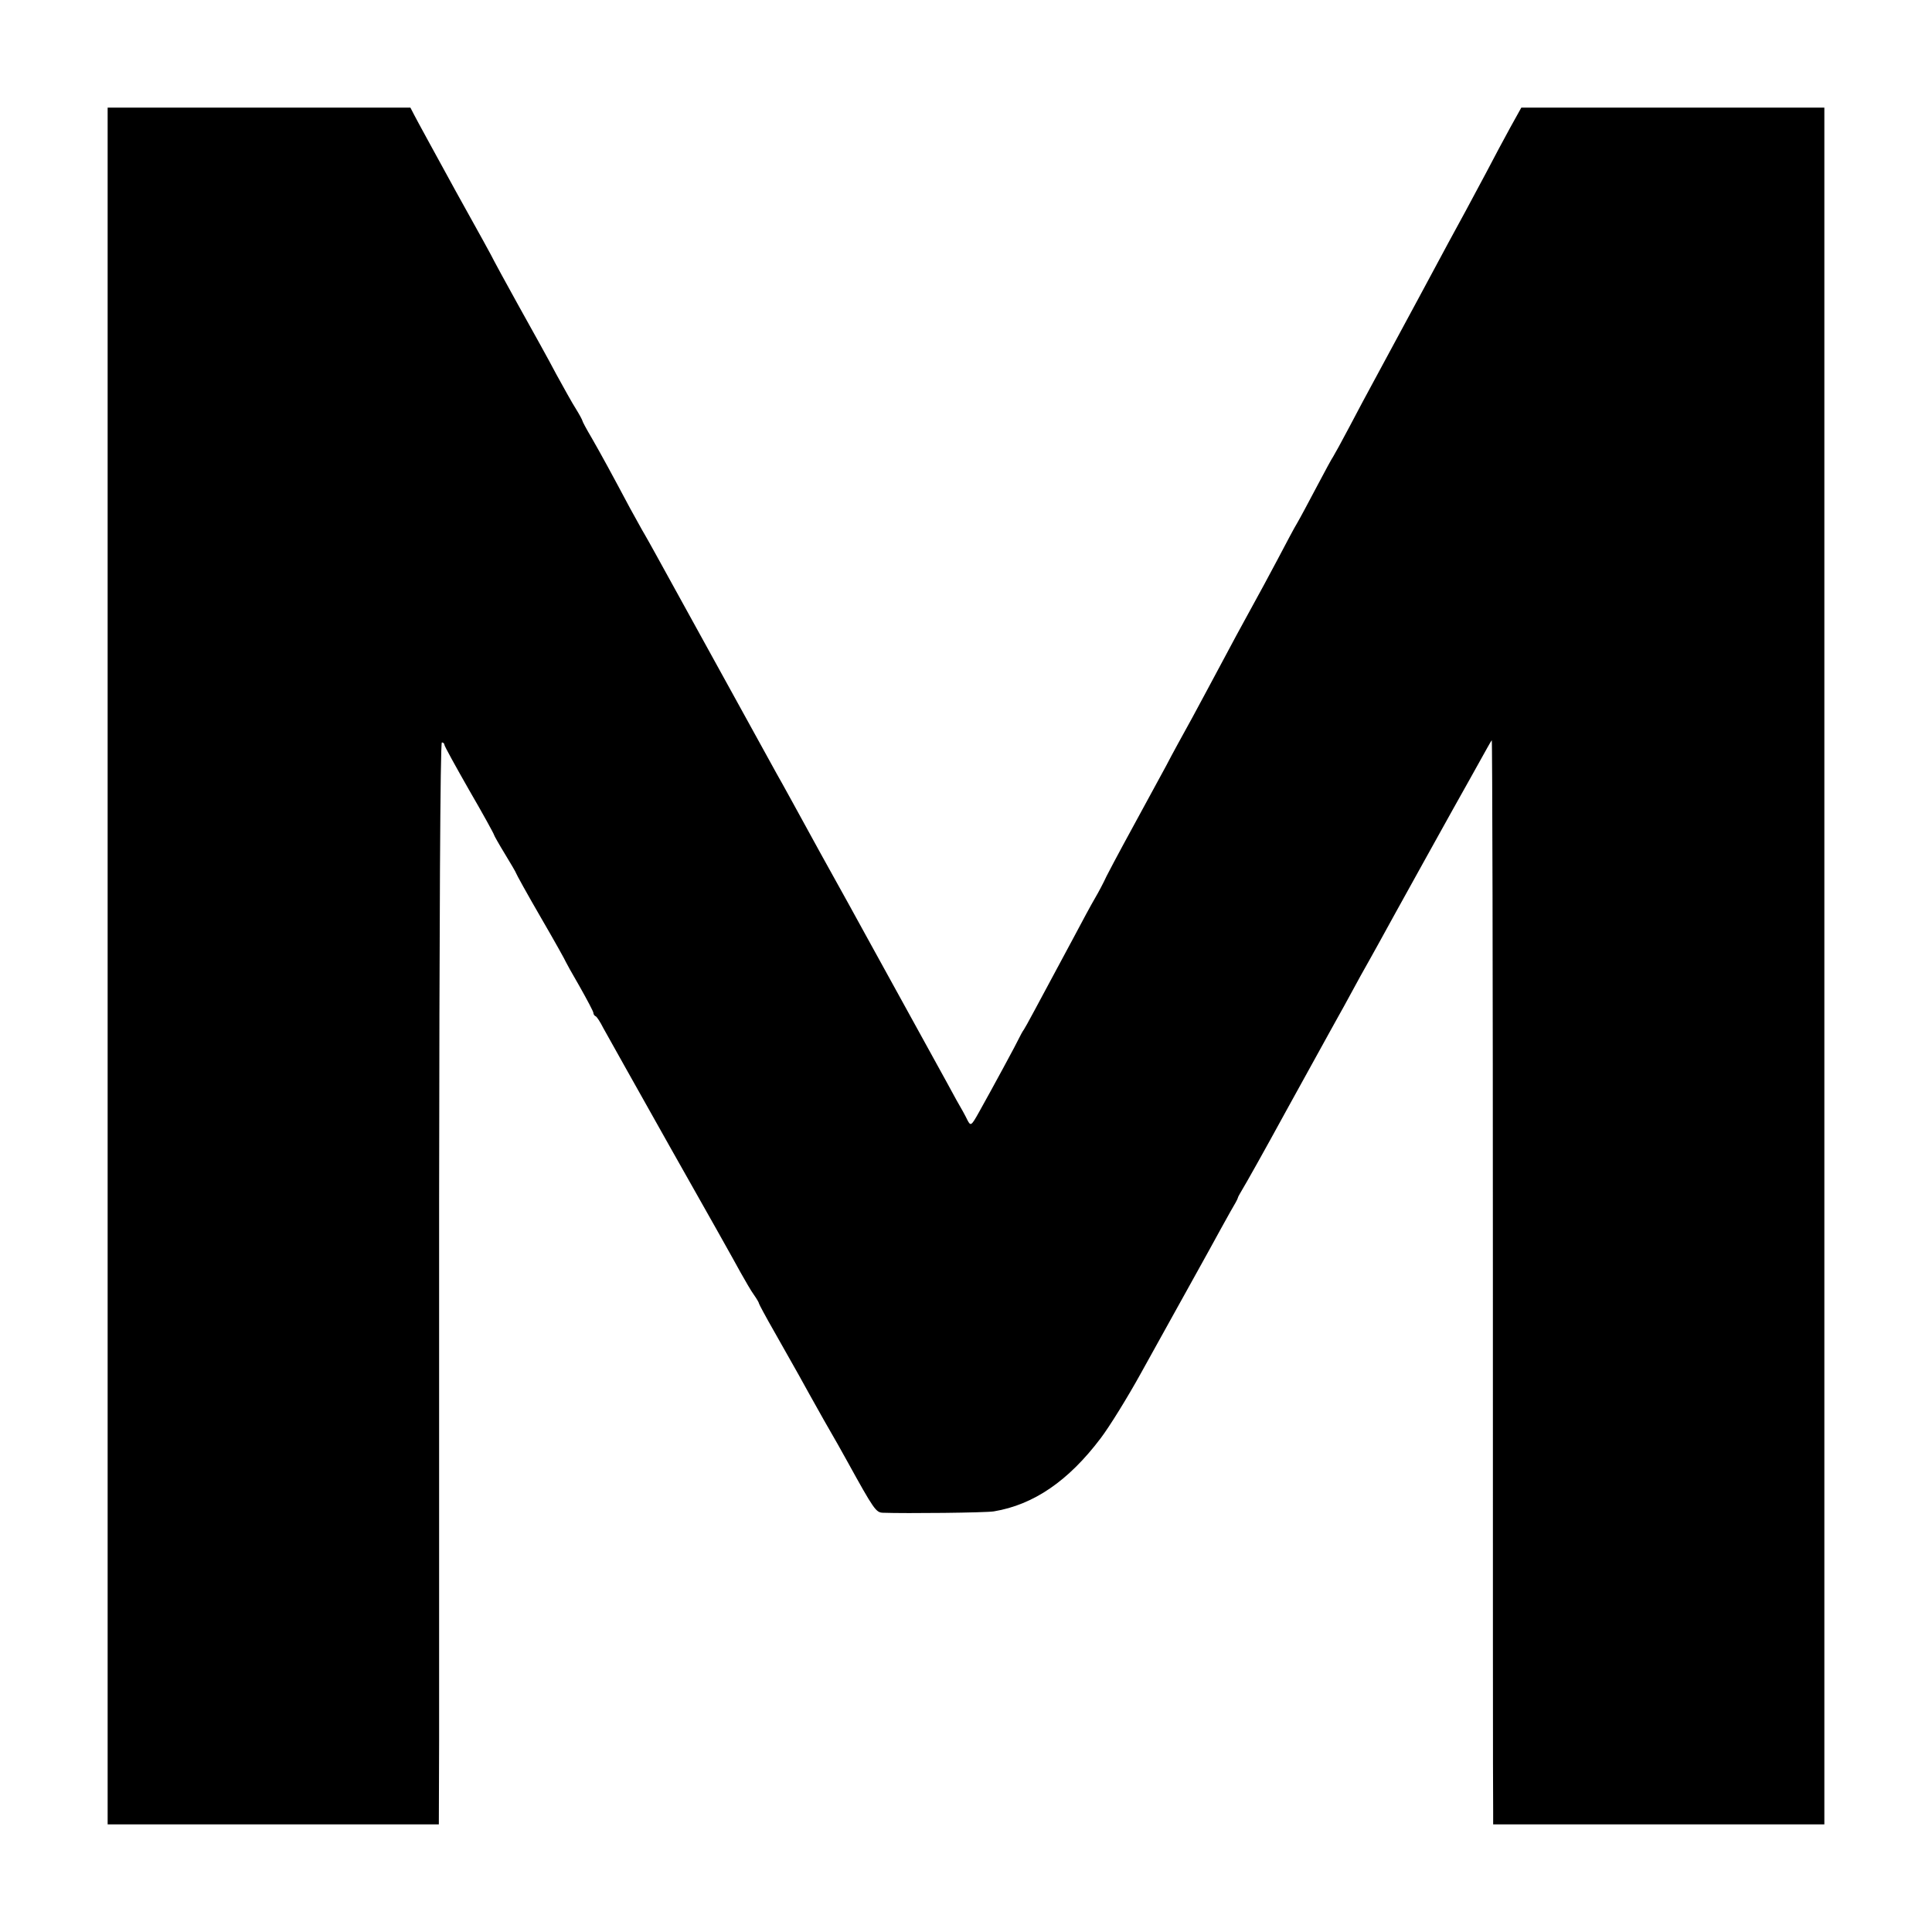 <?xml version="1.0" standalone="no"?>
<!DOCTYPE svg PUBLIC "-//W3C//DTD SVG 20010904//EN"
 "http://www.w3.org/TR/2001/REC-SVG-20010904/DTD/svg10.dtd">
<svg version="1.0" xmlns="http://www.w3.org/2000/svg"
 width="700pt" height="700pt" viewBox="0 0 700 700"
 preserveAspectRatio="xMidYMid meet">
<g transform="translate(0,700) scale(0.1,-0.1)"
fill="#000000" stroke="none">
<path d="M390 3500 l0 -3110 600 0 600 0 1 303 c0 166 0 1048 0 1960 1 987 4
1657 10 1657 5 0 9 -4 9 -8 0 -5 41 -79 90 -165 50 -86 90 -159 90 -162 0 -2
18 -34 40 -70 22 -36 40 -67 40 -69 0 -2 40 -75 90 -161 50 -86 90 -158 90
-160 0 -1 22 -41 50 -89 27 -48 50 -91 50 -96 0 -4 3 -10 8 -12 4 -1 17 -21
28 -43 12 -22 122 -218 244 -435 123 -217 237 -420 253 -450 17 -30 38 -67 49
-82 10 -14 18 -28 18 -31 0 -2 25 -49 56 -103 31 -55 70 -124 87 -154 16 -30
58 -104 92 -165 35 -60 73 -128 85 -150 97 -176 104 -185 129 -186 84 -3 373
0 402 5 144 24 270 110 387 265 32 42 98 149 146 236 49 88 99 179 112 202 48
87 78 140 132 238 30 55 66 120 80 145 15 25 27 47 27 50 0 3 8 16 16 30 9 14
81 142 159 285 79 143 151 274 160 290 9 17 32 57 50 90 18 33 45 83 60 110
16 28 43 77 62 111 38 70 303 548 334 602 63 113 76 137 79 140 2 2 4 -859 4
-1915 0 -1055 0 -1939 1 -1965 l0 -48 600 0 600 0 0 3110 0 3110 -549 0 -549
0 -40 -72 c-22 -40 -61 -113 -87 -163 -26 -49 -60 -112 -75 -140 -15 -27 -92
-169 -170 -315 -79 -146 -155 -287 -170 -315 -15 -27 -51 -95 -80 -150 -29
-55 -56 -104 -60 -110 -4 -5 -31 -55 -60 -110 -29 -55 -60 -113 -70 -130 -10
-16 -41 -75 -70 -130 -29 -55 -74 -138 -100 -185 -26 -47 -71 -130 -100 -185
-29 -55 -79 -147 -110 -205 -32 -58 -75 -136 -95 -175 -39 -72 -84 -155 -155
-285 -22 -41 -50 -93 -61 -115 -10 -22 -29 -58 -42 -80 -13 -22 -47 -85 -76
-140 -147 -274 -172 -321 -181 -335 -6 -8 -13 -22 -17 -30 -7 -16 -98 -184
-145 -268 -29 -52 -31 -53 -43 -30 -6 13 -24 46 -40 73 -15 28 -53 97 -85 155
-61 111 -199 361 -245 445 -15 28 -88 160 -163 295 -74 135 -144 263 -157 285
-24 43 -388 705 -438 795 -16 30 -36 64 -42 75 -7 11 -30 54 -53 95 -66 124
-103 192 -138 253 -19 32 -34 60 -34 63 0 2 -10 21 -23 42 -13 20 -45 78 -72
127 -26 50 -88 161 -137 249 -48 87 -88 160 -88 161 0 2 -62 115 -138 251 -75
137 -143 261 -151 277 l-14 27 -549 0 -548 0 0 -3110z"/>
</g>
</svg>
